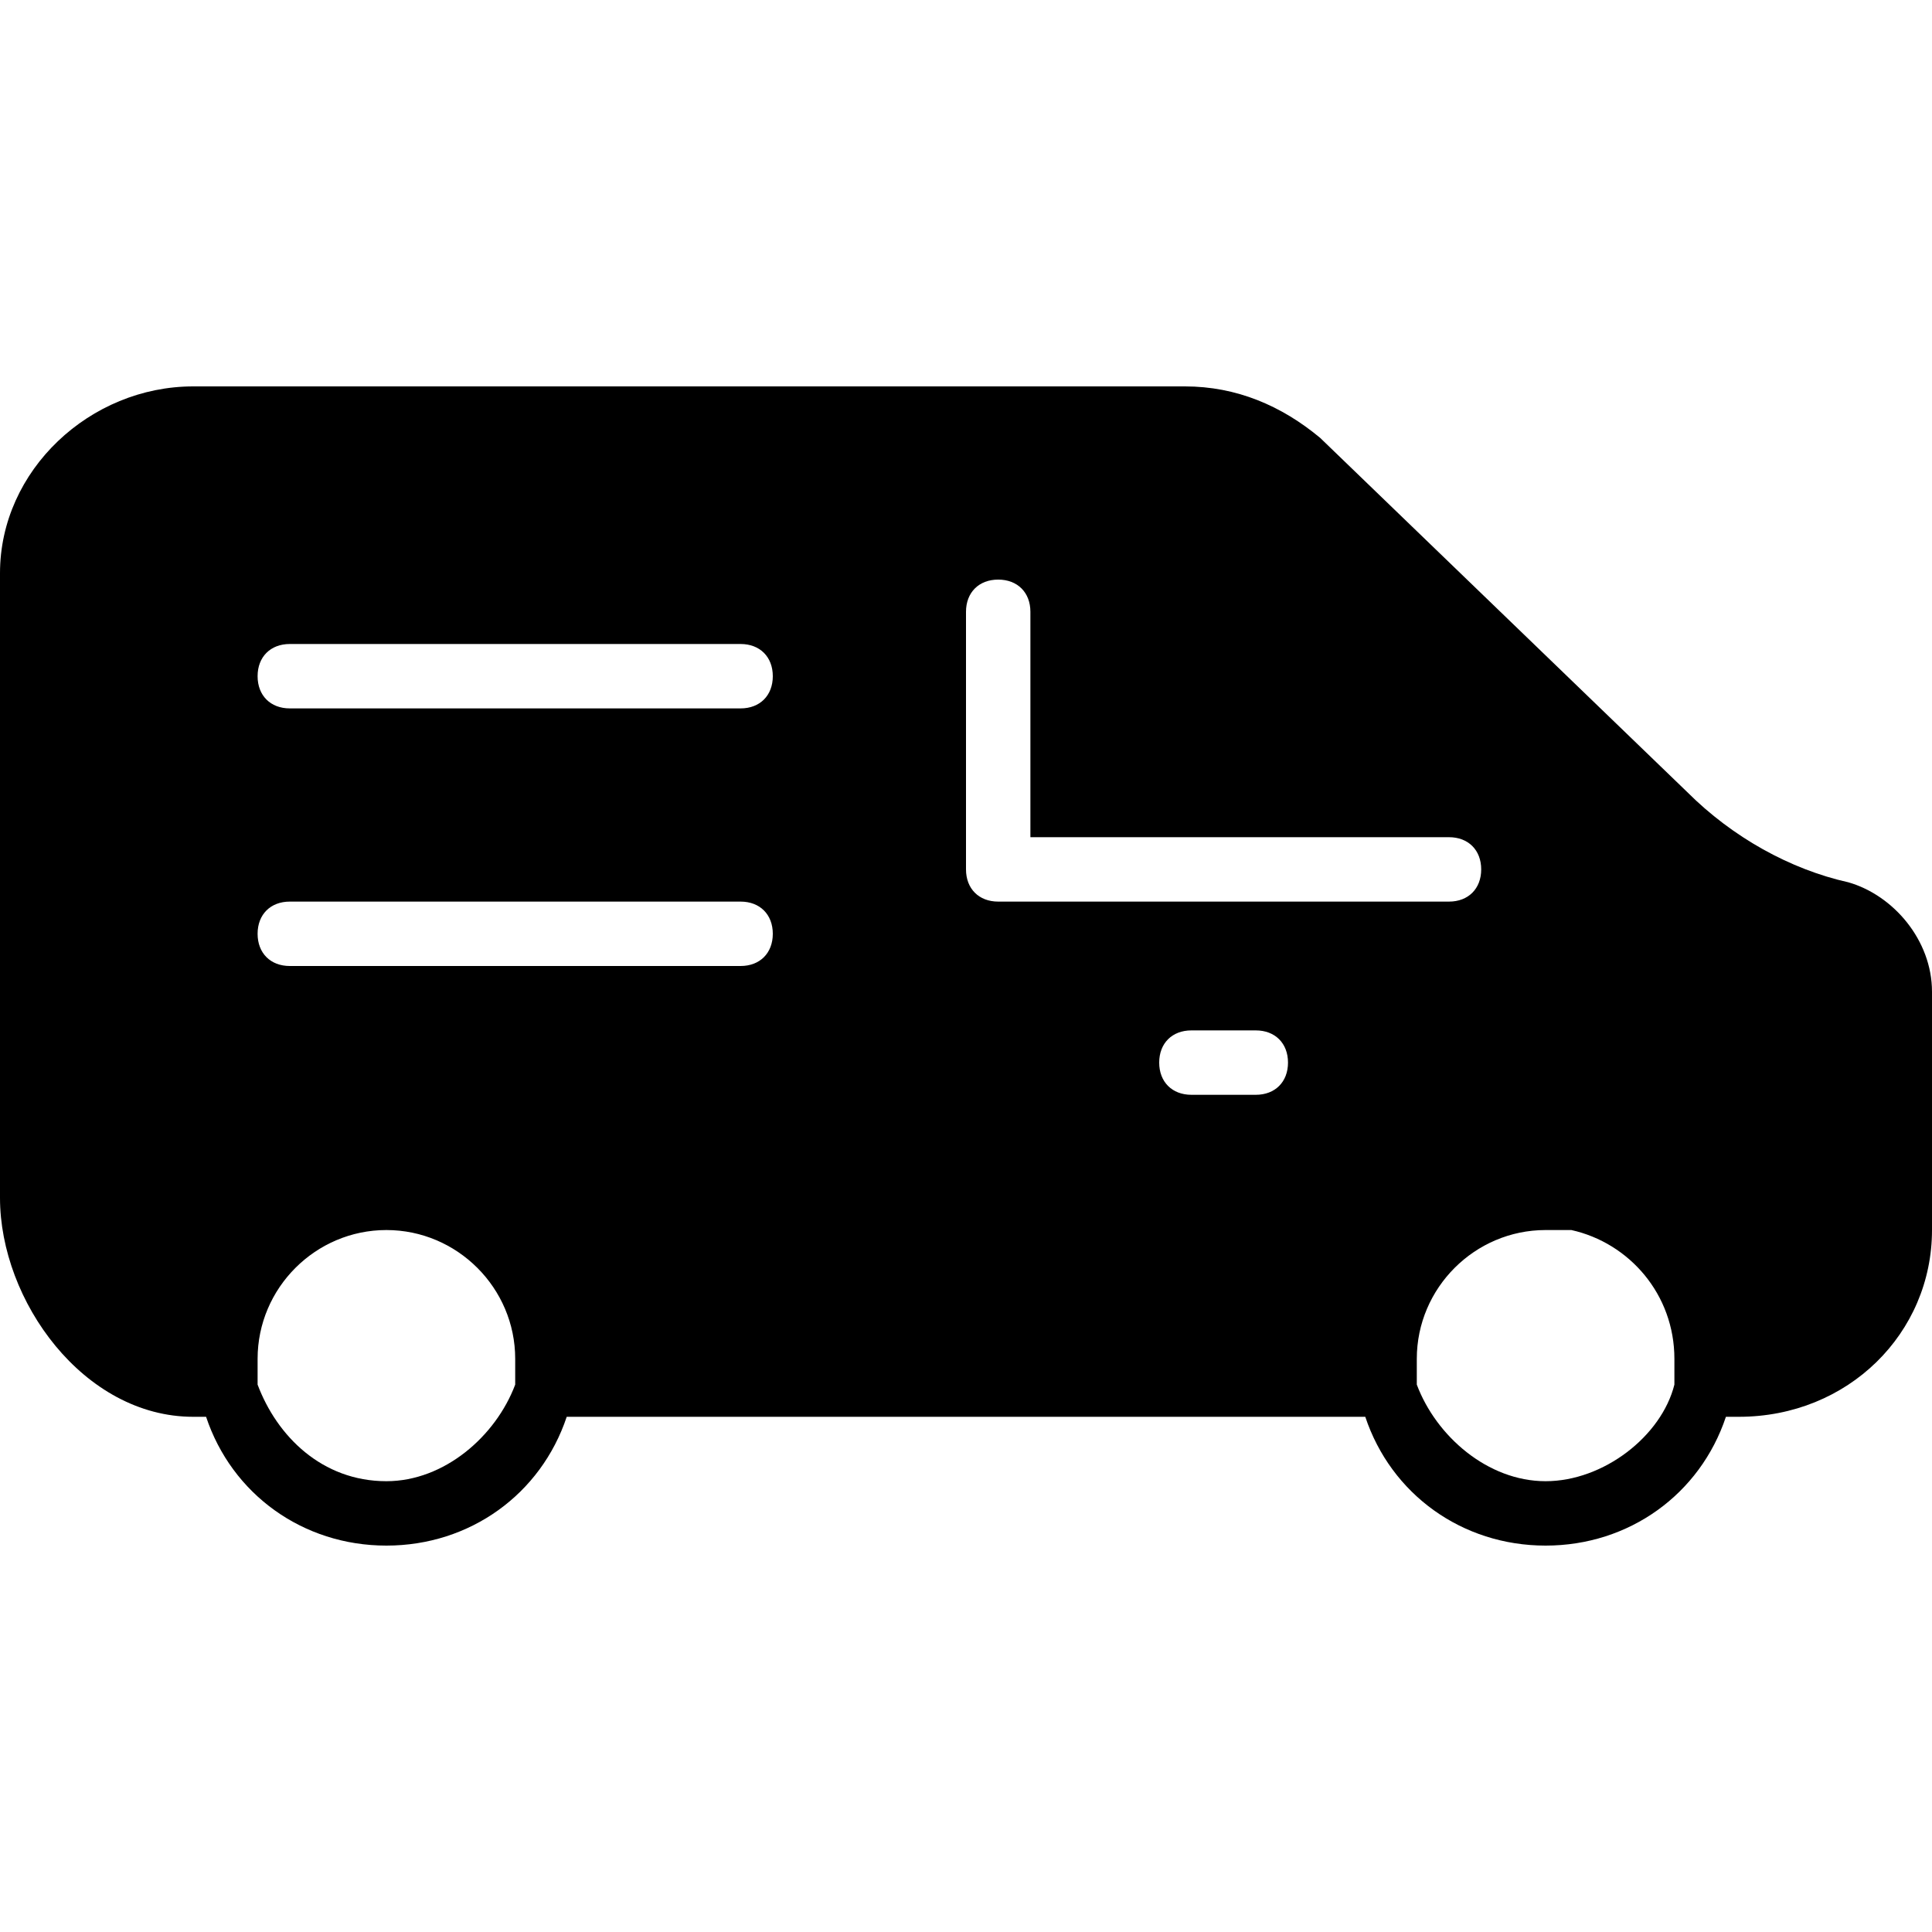 <?xml version="1.0" encoding="utf-8"?>
<!-- Generator: Adobe Illustrator 19.0.0, SVG Export Plug-In . SVG Version: 6.00 Build 0)  -->
<svg version="1.1" id="Layer_1" xmlns="http://www.w3.org/2000/svg" xmlns:xlink="http://www.w3.org/1999/xlink" x="0px" y="0px"
	 viewBox="0 0 30 30" style="enable-background:new 0 0 30 30;" xml:space="preserve">
<g>
	<path d="M28.7,13.7c-0.9-0.2-1.8-0.7-2.5-1.4l-5.7-5.5C19.9,6.3,19.2,6,18.4,6H3C1.4,6,0,7.3,0,8.9v9.7C0,20.2,1.3,22,3,22h0.2
		c0.4,1.2,1.5,2,2.8,2s2.4-0.8,2.8-2h12.4c0.4,1.2,1.5,2,2.8,2s2.4-0.8,2.8-2H27c1.7,0,3-1.3,3-2.9v-3.7
		C30,14.6,29.4,13.9,28.7,13.7z M6,23C5,23,4.3,22.3,4,21.5c0,0,0-0.1,0-0.1c0-0.1,0-0.2,0-0.3c0-1.1,0.9-2,2-2s2,0.9,2,2
		c0,0,0,0,0,0c0,0.1,0,0.3,0,0.4c0,0,0,0,0,0C7.7,22.3,6.9,23,6,23z M11.5,15h-7C4.2,15,4,14.8,4,14.5S4.2,14,4.5,14h7
		c0.3,0,0.5,0.2,0.5,0.5S11.8,15,11.5,15z M11.5,11h-7C4.2,11,4,10.8,4,10.5S4.2,10,4.5,10h7c0.3,0,0.5,0.2,0.5,0.5S11.8,11,11.5,11
		z M15,13.5v-4C15,9.2,15.2,9,15.5,9S16,9.2,16,9.5V13h6.5c0.3,0,0.5,0.2,0.5,0.5S22.8,14,22.5,14h-7C15.2,14,15,13.8,15,13.5z
		 M19.5,17h-1c-0.3,0-0.5-0.2-0.5-0.5s0.2-0.5,0.5-0.5h1c0.3,0,0.5,0.2,0.5,0.5S19.8,17,19.5,17z M24,23c-0.9,0-1.7-0.7-2-1.5
		c0-0.1,0-0.1,0-0.1c0-0.1,0-0.2,0-0.3c0,0,0,0,0,0c0-1.1,0.9-2,2-2c0.1,0,0.3,0,0.4,0c0.9,0.2,1.6,1,1.6,2c0,0,0,0,0,0
		c0,0.1,0,0.3,0,0.4c0,0,0,0,0,0C25.8,22.3,24.9,23,24,23z"/>
</g>
</svg>
